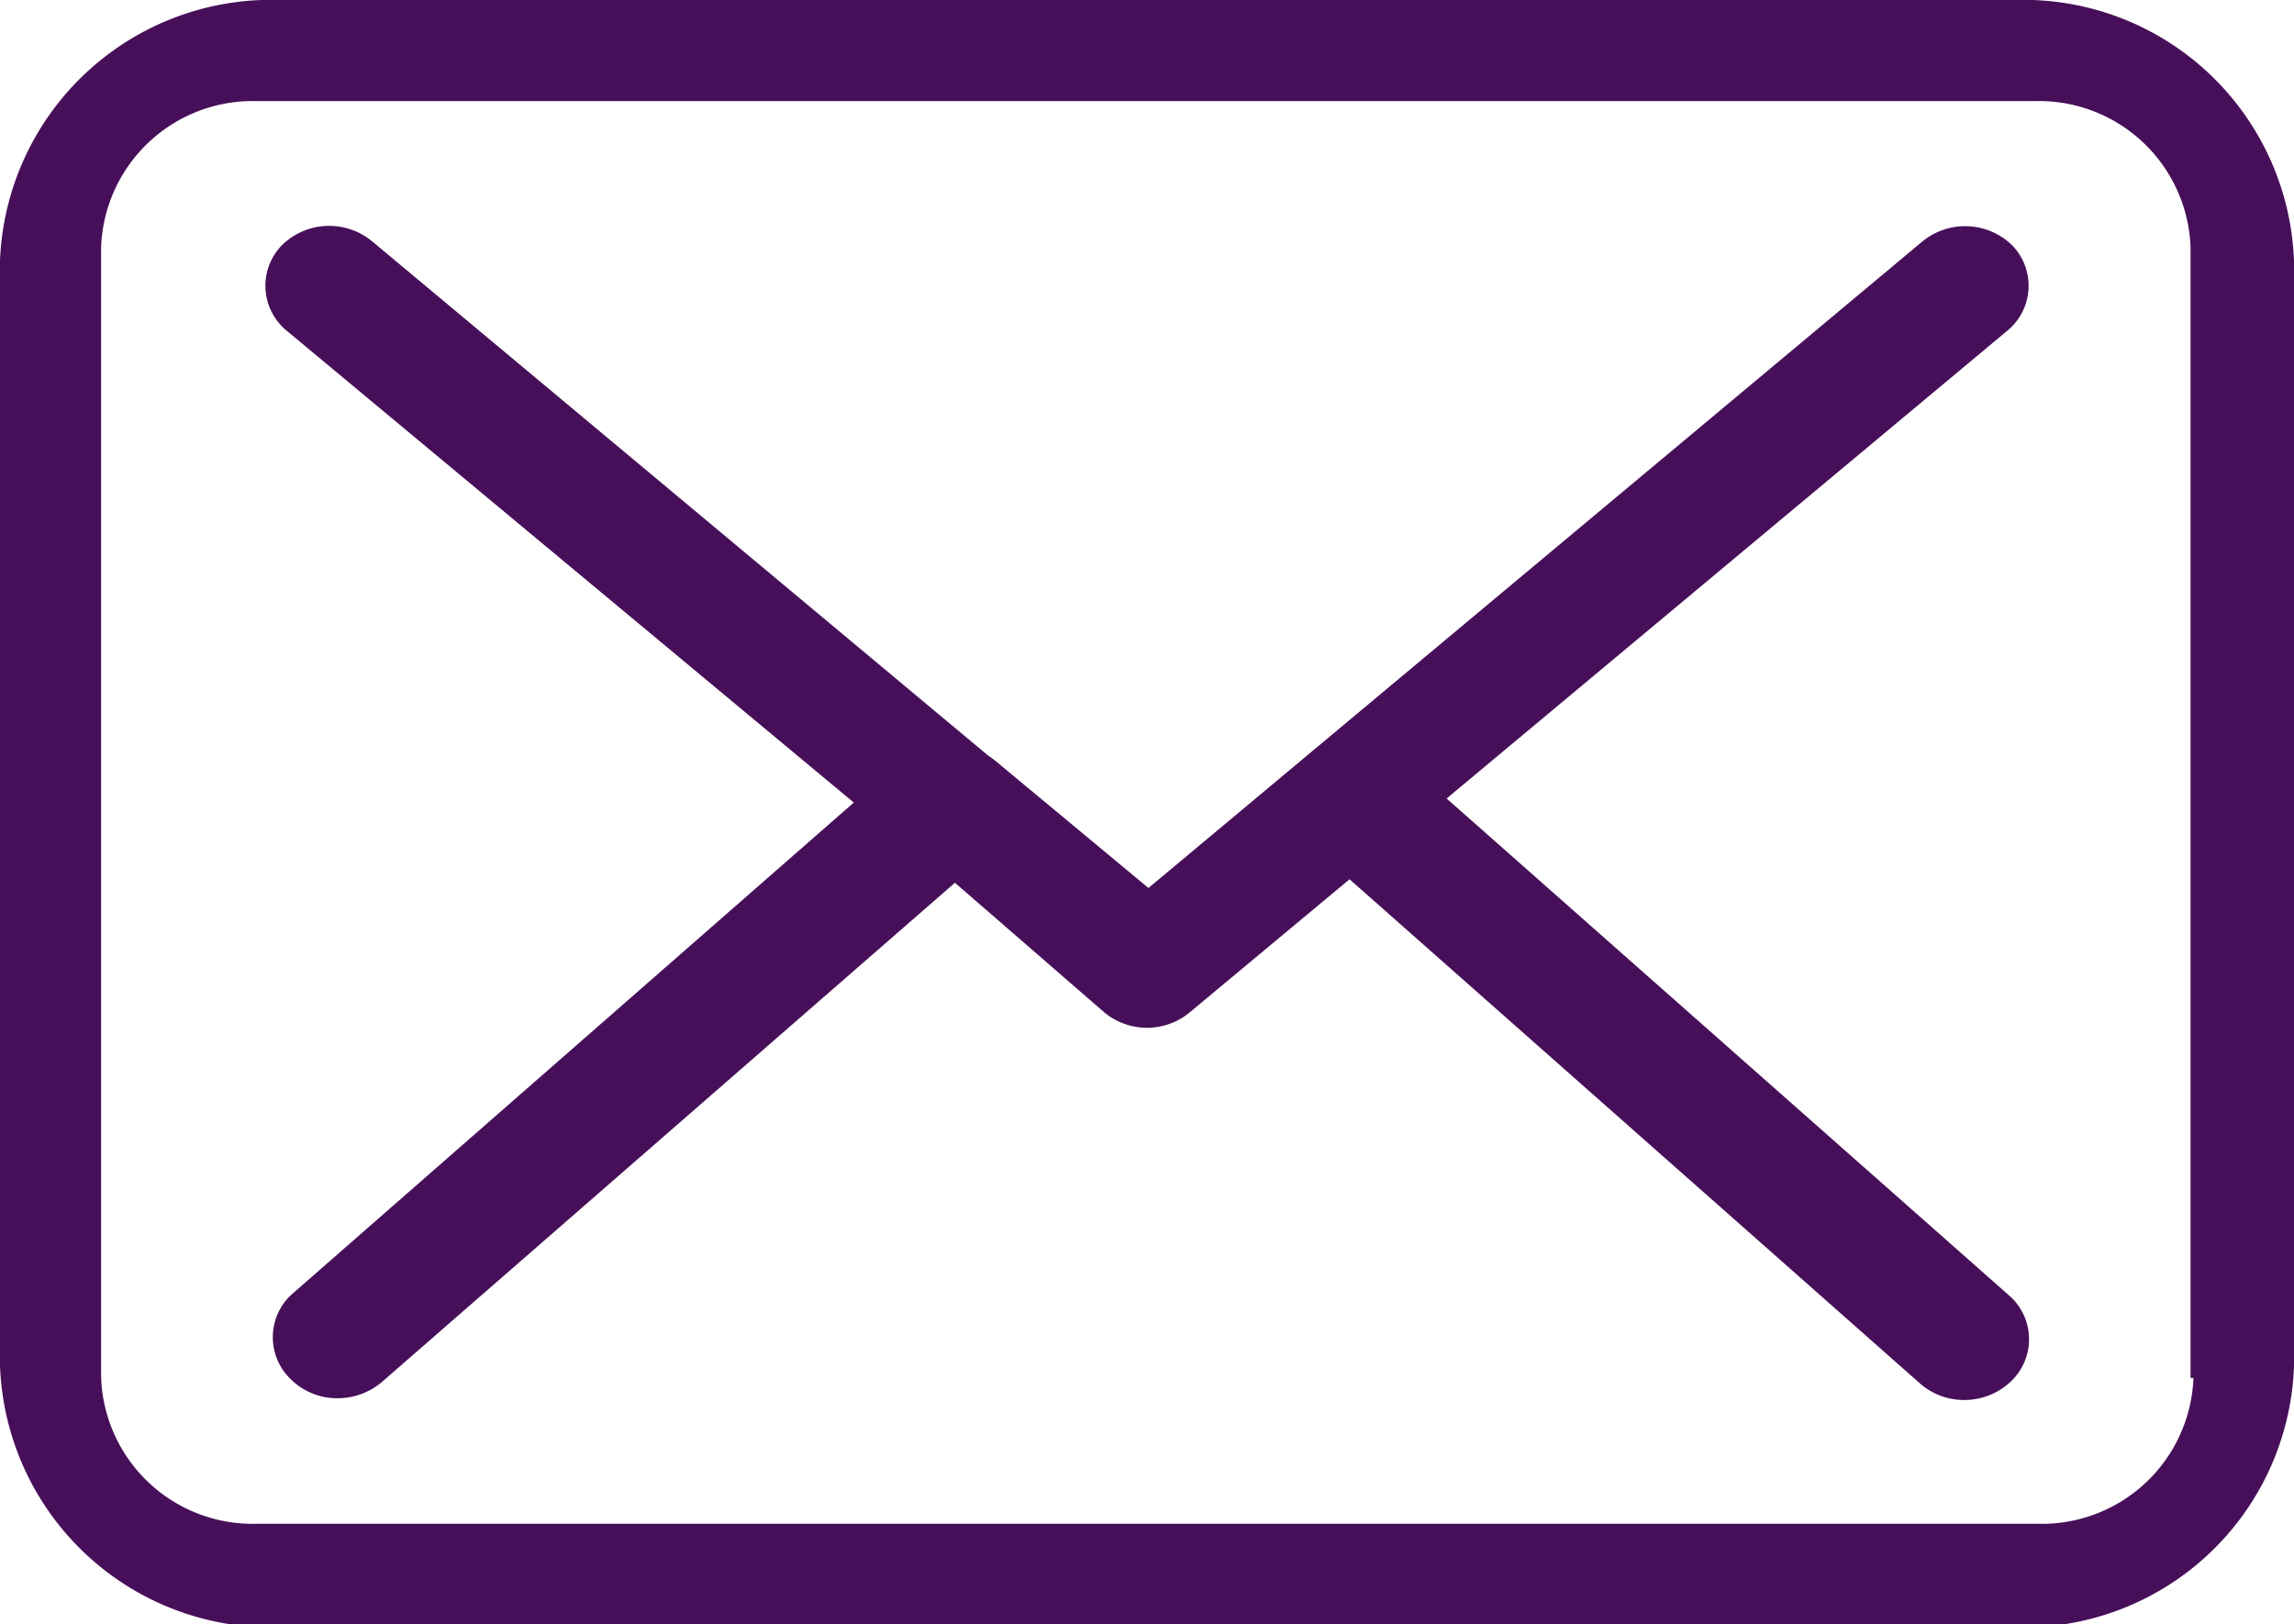 <svg xmlns="http://www.w3.org/2000/svg" viewBox="0 0 39.47 27.95"><defs><style>.cls-1{fill:#470f59;}</style></defs><title>Asset 1</title><g id="Layer_2" data-name="Layer 2"><g id="Working_Layer_Home" data-name="Working Layer Home"><path class="cls-1" d="M34.65,0H4.83A4.67,4.67,0,0,0,0,4.49v19A4.67,4.67,0,0,0,4.83,28H34.65a4.66,4.66,0,0,0,4.82-4.49V4.5A4.66,4.66,0,0,0,34.65,0Zm3.09,23.71a2.61,2.61,0,0,1-2.69,2.51H4.43a2.61,2.61,0,0,1-2.69-2.51V4.25A2.61,2.61,0,0,1,4.43,1.74H35a2.61,2.61,0,0,1,2.69,2.51V23.71Z"/><path class="cls-1" d="M24.89,13.74l9.66-8.06a1,1,0,0,0,.08-1.45,1.16,1.16,0,0,0-1.56-.07L19.76,15.28l-2.6-2.16,0,0A1.41,1.41,0,0,0,17,13L6.4,4.15a1.16,1.16,0,0,0-1.56.08,1,1,0,0,0,.08,1.45l9.77,8.13L5,22.29a1,1,0,0,0,0,1.44,1.13,1.13,0,0,0,.8.33,1.18,1.18,0,0,0,.76-.27l9.87-8.6L19,17.42a1.15,1.15,0,0,0,1.47,0l2.75-2.29,9.82,8.68a1.14,1.14,0,0,0,.76.28,1.16,1.16,0,0,0,.8-.32,1,1,0,0,0,0-1.45Z"/></g></g></svg>